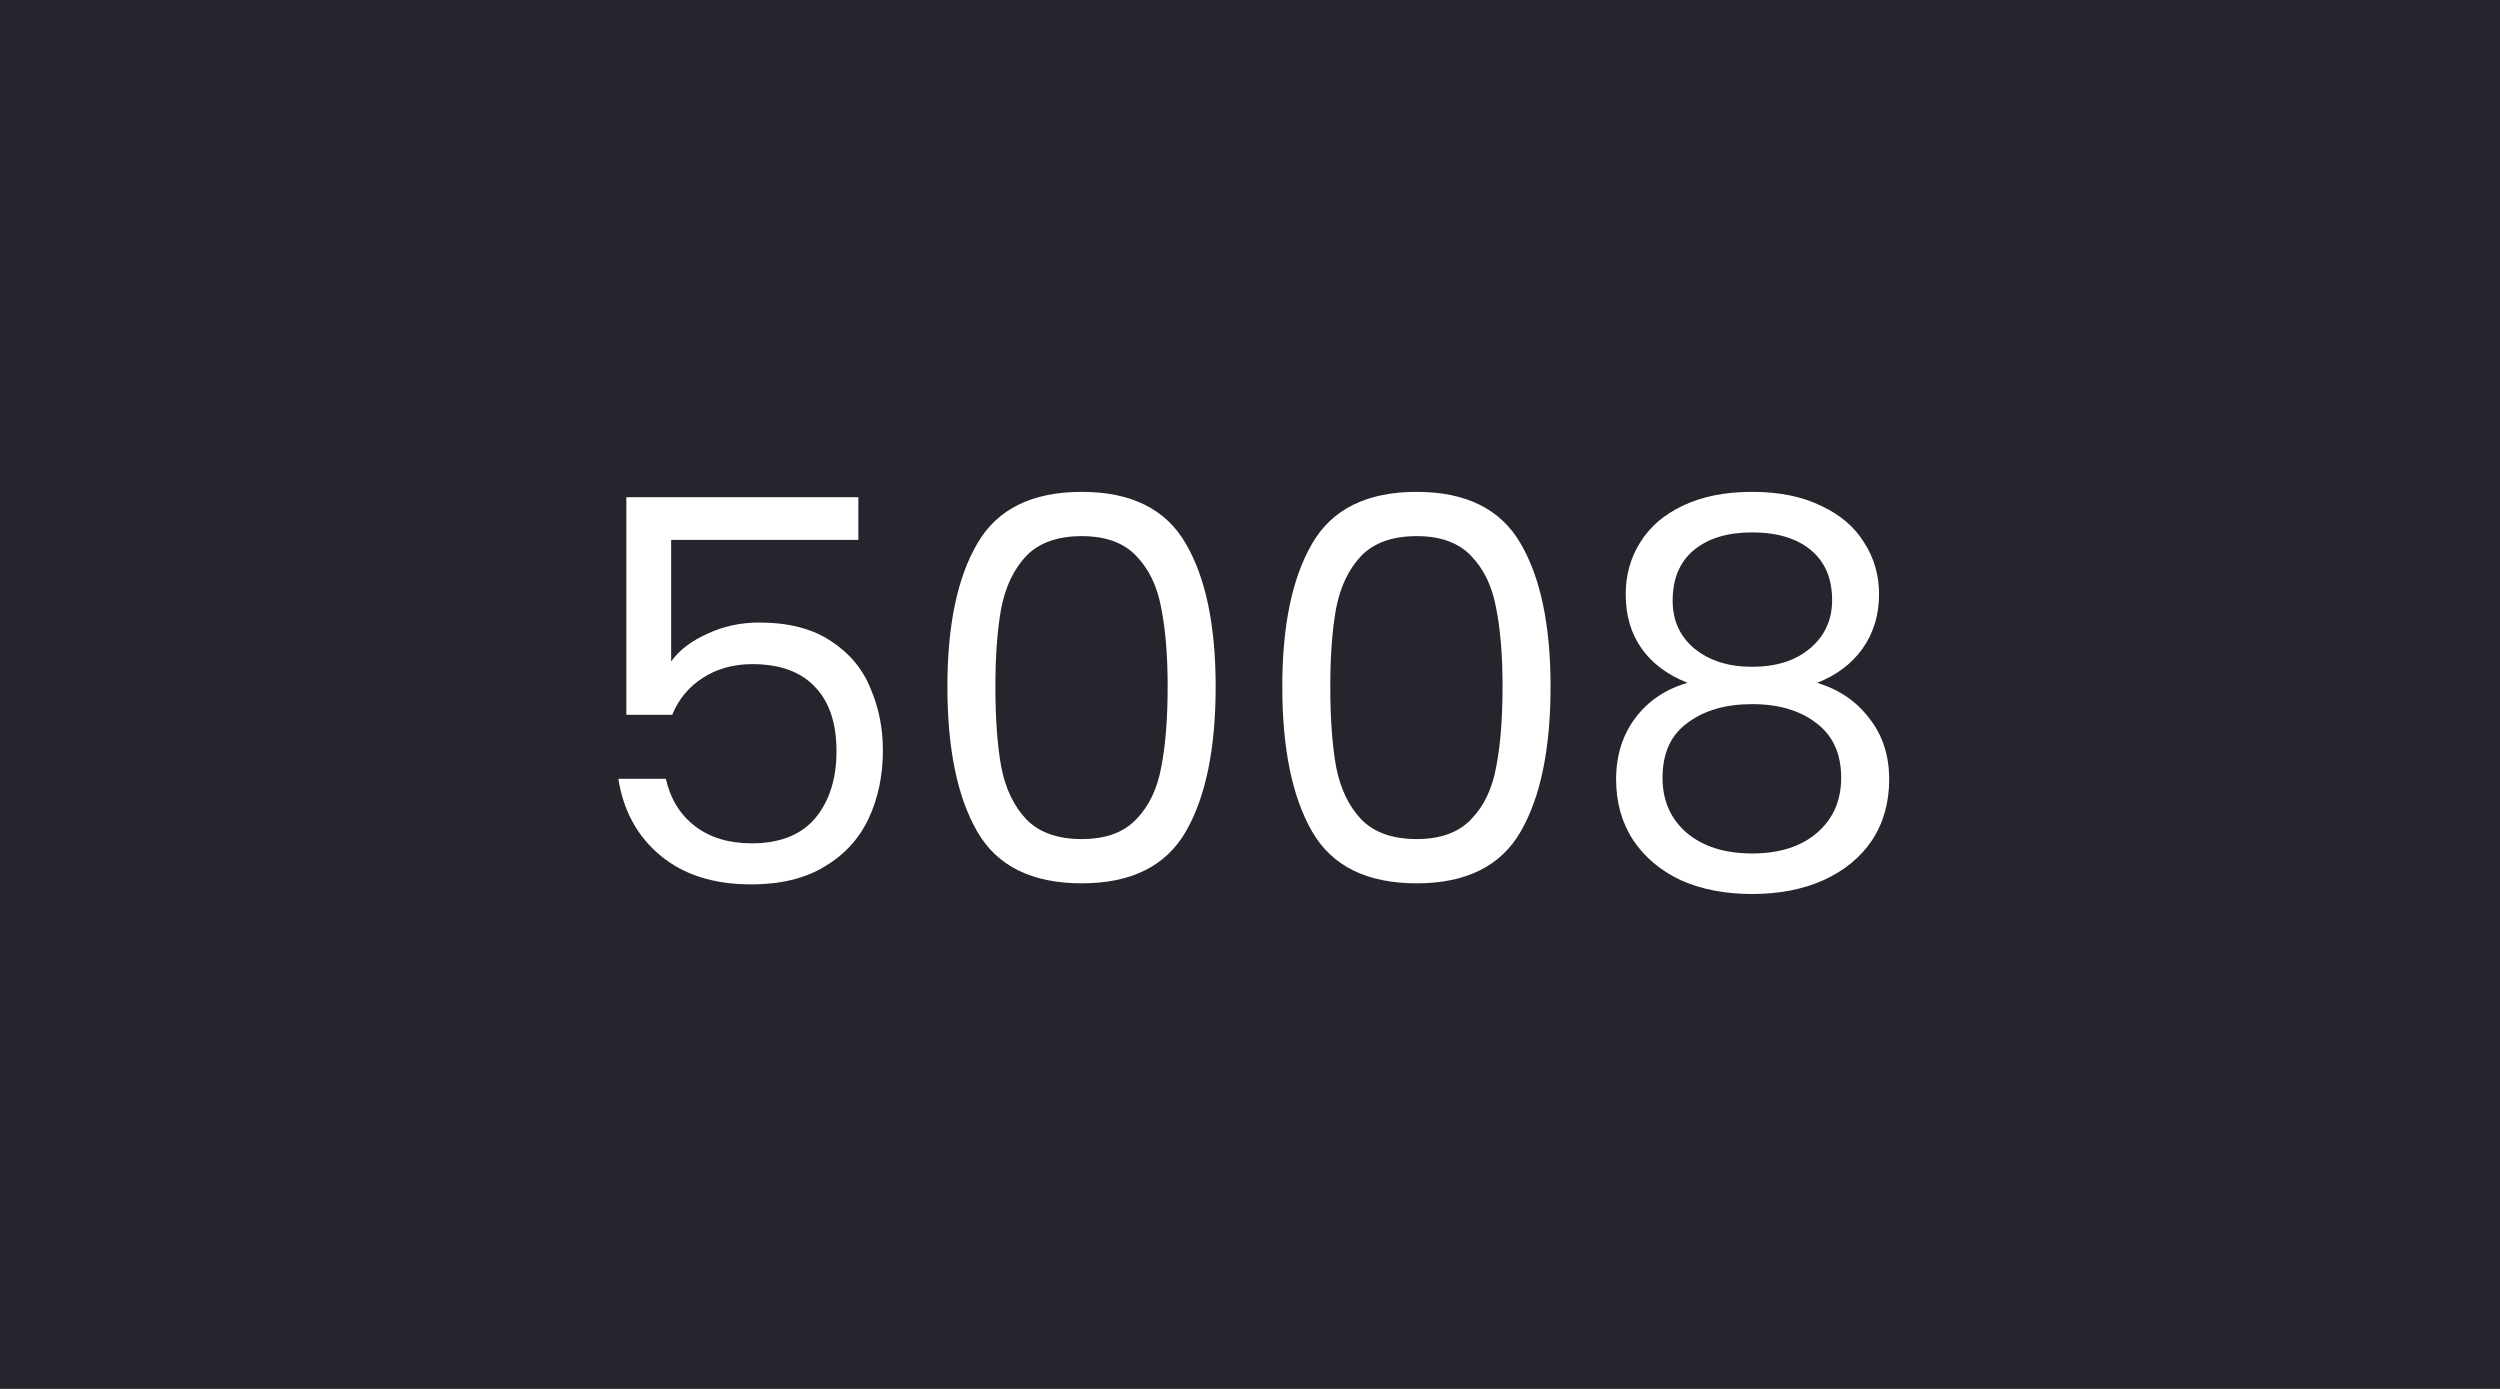 <svg width="450" height="250" viewBox="0 0 450 250" fill="none" xmlns="http://www.w3.org/2000/svg">
<rect width="450" height="250" fill="#26252D"/>
<path d="M154.505 97.176H120.809V119.064C122.281 117.016 124.457 115.352 127.337 114.072C130.217 112.728 133.321 112.056 136.649 112.056C141.961 112.056 146.281 113.176 149.609 115.416C152.937 117.592 155.305 120.44 156.713 123.96C158.185 127.416 158.921 131.096 158.921 135C158.921 139.608 158.057 143.736 156.329 147.384C154.601 151.032 151.945 153.912 148.361 156.024C144.841 158.136 140.457 159.192 135.209 159.192C128.489 159.192 123.049 157.464 118.889 154.008C114.729 150.552 112.201 145.944 111.305 140.184H119.849C120.681 143.832 122.441 146.68 125.129 148.728C127.817 150.776 131.209 151.8 135.305 151.8C140.361 151.8 144.169 150.296 146.729 147.288C149.289 144.216 150.569 140.184 150.569 135.192C150.569 130.2 149.289 126.36 146.729 123.672C144.169 120.92 140.393 119.544 135.401 119.544C132.009 119.544 129.033 120.376 126.473 122.04C123.977 123.64 122.153 125.848 121.001 128.664H112.745V89.496H154.505V97.176ZM170.53 123.576C170.53 112.568 172.322 103.992 175.906 97.848C179.49 91.64 185.762 88.536 194.722 88.536C203.618 88.536 209.858 91.64 213.442 97.848C217.026 103.992 218.818 112.568 218.818 123.576C218.818 134.776 217.026 143.48 213.442 149.688C209.858 155.896 203.618 159 194.722 159C185.762 159 179.49 155.896 175.906 149.688C172.322 143.48 170.53 134.776 170.53 123.576ZM210.178 123.576C210.178 118.008 209.794 113.304 209.026 109.464C208.322 105.56 206.818 102.424 204.514 100.056C202.274 97.688 199.01 96.504 194.722 96.504C190.37 96.504 187.042 97.688 184.738 100.056C182.498 102.424 180.994 105.56 180.226 109.464C179.522 113.304 179.17 118.008 179.17 123.576C179.17 129.336 179.522 134.168 180.226 138.072C180.994 141.976 182.498 145.112 184.738 147.48C187.042 149.848 190.37 151.032 194.722 151.032C199.01 151.032 202.274 149.848 204.514 147.48C206.818 145.112 208.322 141.976 209.026 138.072C209.794 134.168 210.178 129.336 210.178 123.576ZM230.811 123.576C230.811 112.568 232.603 103.992 236.187 97.848C239.771 91.64 246.043 88.536 255.003 88.536C263.899 88.536 270.139 91.64 273.723 97.848C277.307 103.992 279.099 112.568 279.099 123.576C279.099 134.776 277.307 143.48 273.723 149.688C270.139 155.896 263.899 159 255.003 159C246.043 159 239.771 155.896 236.187 149.688C232.603 143.48 230.811 134.776 230.811 123.576ZM270.459 123.576C270.459 118.008 270.075 113.304 269.307 109.464C268.603 105.56 267.099 102.424 264.795 100.056C262.555 97.688 259.291 96.504 255.003 96.504C250.651 96.504 247.323 97.688 245.019 100.056C242.779 102.424 241.275 105.56 240.507 109.464C239.803 113.304 239.451 118.008 239.451 123.576C239.451 129.336 239.803 134.168 240.507 138.072C241.275 141.976 242.779 145.112 245.019 147.48C247.323 149.848 250.651 151.032 255.003 151.032C259.291 151.032 262.555 149.848 264.795 147.48C267.099 145.112 268.603 141.976 269.307 138.072C270.075 134.168 270.459 129.336 270.459 123.576ZM303.765 122.904C300.181 121.496 297.429 119.448 295.509 116.76C293.589 114.072 292.629 110.808 292.629 106.968C292.629 103.512 293.493 100.408 295.221 97.656C296.949 94.84 299.509 92.632 302.901 91.032C306.357 89.368 310.517 88.536 315.381 88.536C320.245 88.536 324.373 89.368 327.765 91.032C331.221 92.632 333.813 94.84 335.541 97.656C337.333 100.408 338.229 103.512 338.229 106.968C338.229 110.68 337.237 113.944 335.253 116.76C333.269 119.512 330.549 121.56 327.093 122.904C331.061 124.12 334.197 126.264 336.501 129.336C338.869 132.344 340.053 135.992 340.053 140.28C340.053 144.44 339.029 148.088 336.981 151.224C334.933 154.296 332.021 156.696 328.245 158.424C324.533 160.088 320.245 160.92 315.381 160.92C310.517 160.92 306.229 160.088 302.517 158.424C298.869 156.696 296.021 154.296 293.973 151.224C291.925 148.088 290.901 144.44 290.901 140.28C290.901 135.992 292.053 132.312 294.357 129.24C296.661 126.168 299.797 124.056 303.765 122.904ZM329.781 108.024C329.781 104.12 328.501 101.112 325.941 99C323.381 96.888 319.861 95.832 315.381 95.832C310.965 95.832 307.477 96.888 304.917 99C302.357 101.112 301.077 104.152 301.077 108.12C301.077 111.704 302.389 114.584 305.013 116.76C307.701 118.936 311.157 120.024 315.381 120.024C319.669 120.024 323.125 118.936 325.749 116.76C328.437 114.52 329.781 111.608 329.781 108.024ZM315.381 126.744C310.645 126.744 306.773 127.864 303.765 130.104C300.757 132.28 299.253 135.576 299.253 139.992C299.253 144.088 300.693 147.384 303.573 149.88C306.517 152.376 310.453 153.624 315.381 153.624C320.309 153.624 324.213 152.376 327.093 149.88C329.973 147.384 331.413 144.088 331.413 139.992C331.413 135.704 329.941 132.44 326.997 130.2C324.053 127.896 320.181 126.744 315.381 126.744Z" fill="white"/>
</svg>

